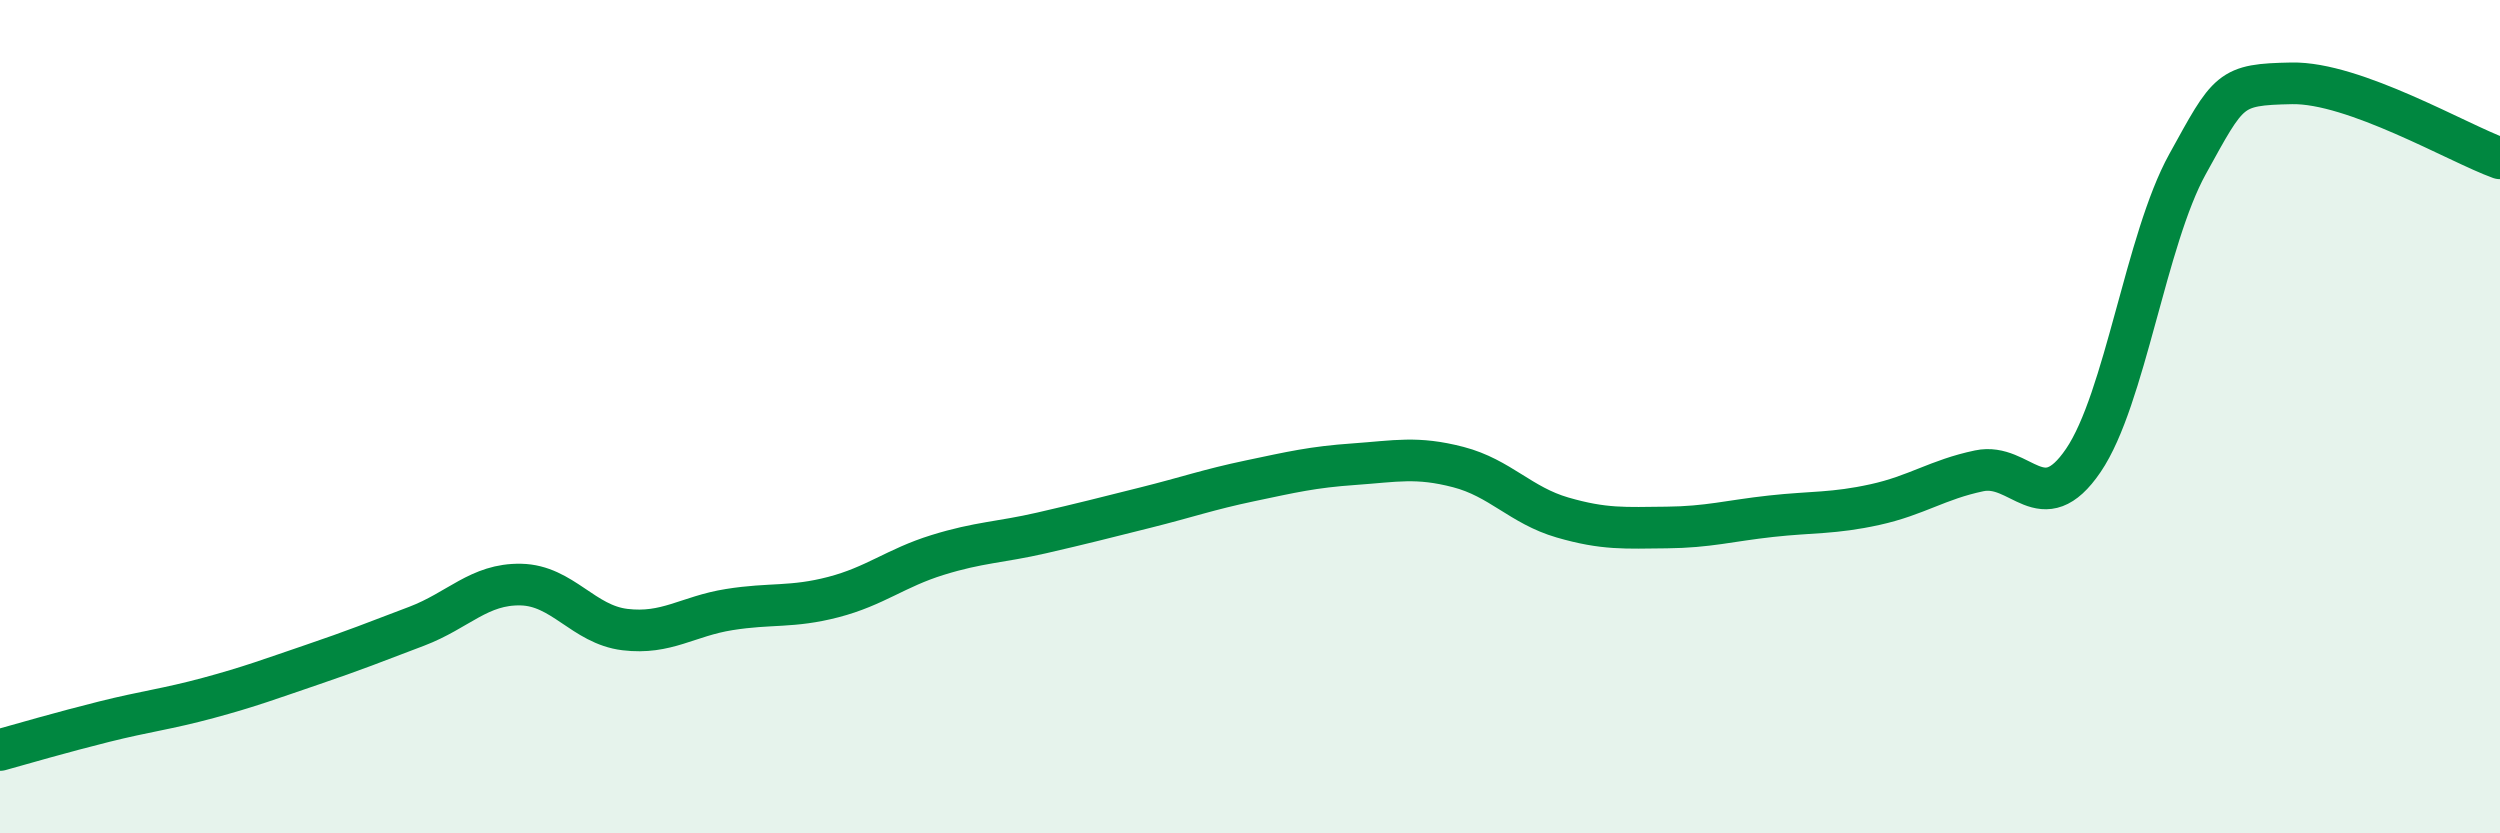 
    <svg width="60" height="20" viewBox="0 0 60 20" xmlns="http://www.w3.org/2000/svg">
      <path
        d="M 0,18 C 0.5,17.86 1.5,17.57 2.5,17.32 C 3.5,17.07 4,17.02 5,16.75 C 6,16.48 6.5,16.29 7.5,15.95 C 8.5,15.61 9,15.41 10,15.03 C 11,14.65 11.5,14.01 12.5,14.03 C 13.5,14.05 14,14.99 15,15.11 C 16,15.23 16.5,14.79 17.5,14.63 C 18.5,14.47 19,14.59 20,14.33 C 21,14.07 21.5,13.63 22.5,13.32 C 23.5,13.01 24,13.02 25,12.79 C 26,12.56 26.5,12.43 27.5,12.18 C 28.5,11.93 29,11.75 30,11.54 C 31,11.33 31.5,11.21 32.5,11.14 C 33.5,11.07 34,10.95 35,11.21 C 36,11.47 36.5,12.13 37.5,12.42 C 38.5,12.71 39,12.67 40,12.66 C 41,12.65 41.5,12.5 42.5,12.39 C 43.5,12.28 44,12.33 45,12.11 C 46,11.89 46.5,11.51 47.5,11.3 C 48.5,11.09 49,12.52 50,11.05 C 51,9.58 51.5,5.75 52.5,3.94 C 53.5,2.13 53.5,2.03 55,2 C 56.5,1.97 59,3.44 60,3.8L60 20L0 20Z"
        fill="#008740"
        opacity="0.1"
        stroke-linecap="round"
        stroke-linejoin="round"
      />
      <path
        d="M 0,18 C 0.5,17.86 1.5,17.57 2.5,17.32 C 3.5,17.07 4,17.02 5,16.75 C 6,16.48 6.5,16.29 7.5,15.95 C 8.5,15.61 9,15.41 10,15.03 C 11,14.65 11.5,14.01 12.5,14.03 C 13.5,14.05 14,14.99 15,15.11 C 16,15.23 16.5,14.79 17.5,14.63 C 18.5,14.47 19,14.59 20,14.33 C 21,14.07 21.5,13.63 22.5,13.32 C 23.5,13.01 24,13.02 25,12.79 C 26,12.56 26.5,12.43 27.5,12.18 C 28.5,11.93 29,11.75 30,11.54 C 31,11.33 31.5,11.21 32.5,11.14 C 33.5,11.07 34,10.95 35,11.21 C 36,11.47 36.5,12.13 37.5,12.42 C 38.5,12.71 39,12.67 40,12.66 C 41,12.65 41.5,12.5 42.5,12.39 C 43.5,12.28 44,12.33 45,12.11 C 46,11.89 46.5,11.51 47.5,11.3 C 48.5,11.09 49,12.52 50,11.05 C 51,9.58 51.5,5.75 52.5,3.94 C 53.5,2.13 53.5,2.03 55,2 C 56.5,1.97 59,3.44 60,3.8"
        stroke="#008740"
        stroke-width="1"
        fill="none"
        stroke-linecap="round"
        stroke-linejoin="round"
      />
    </svg>
  
